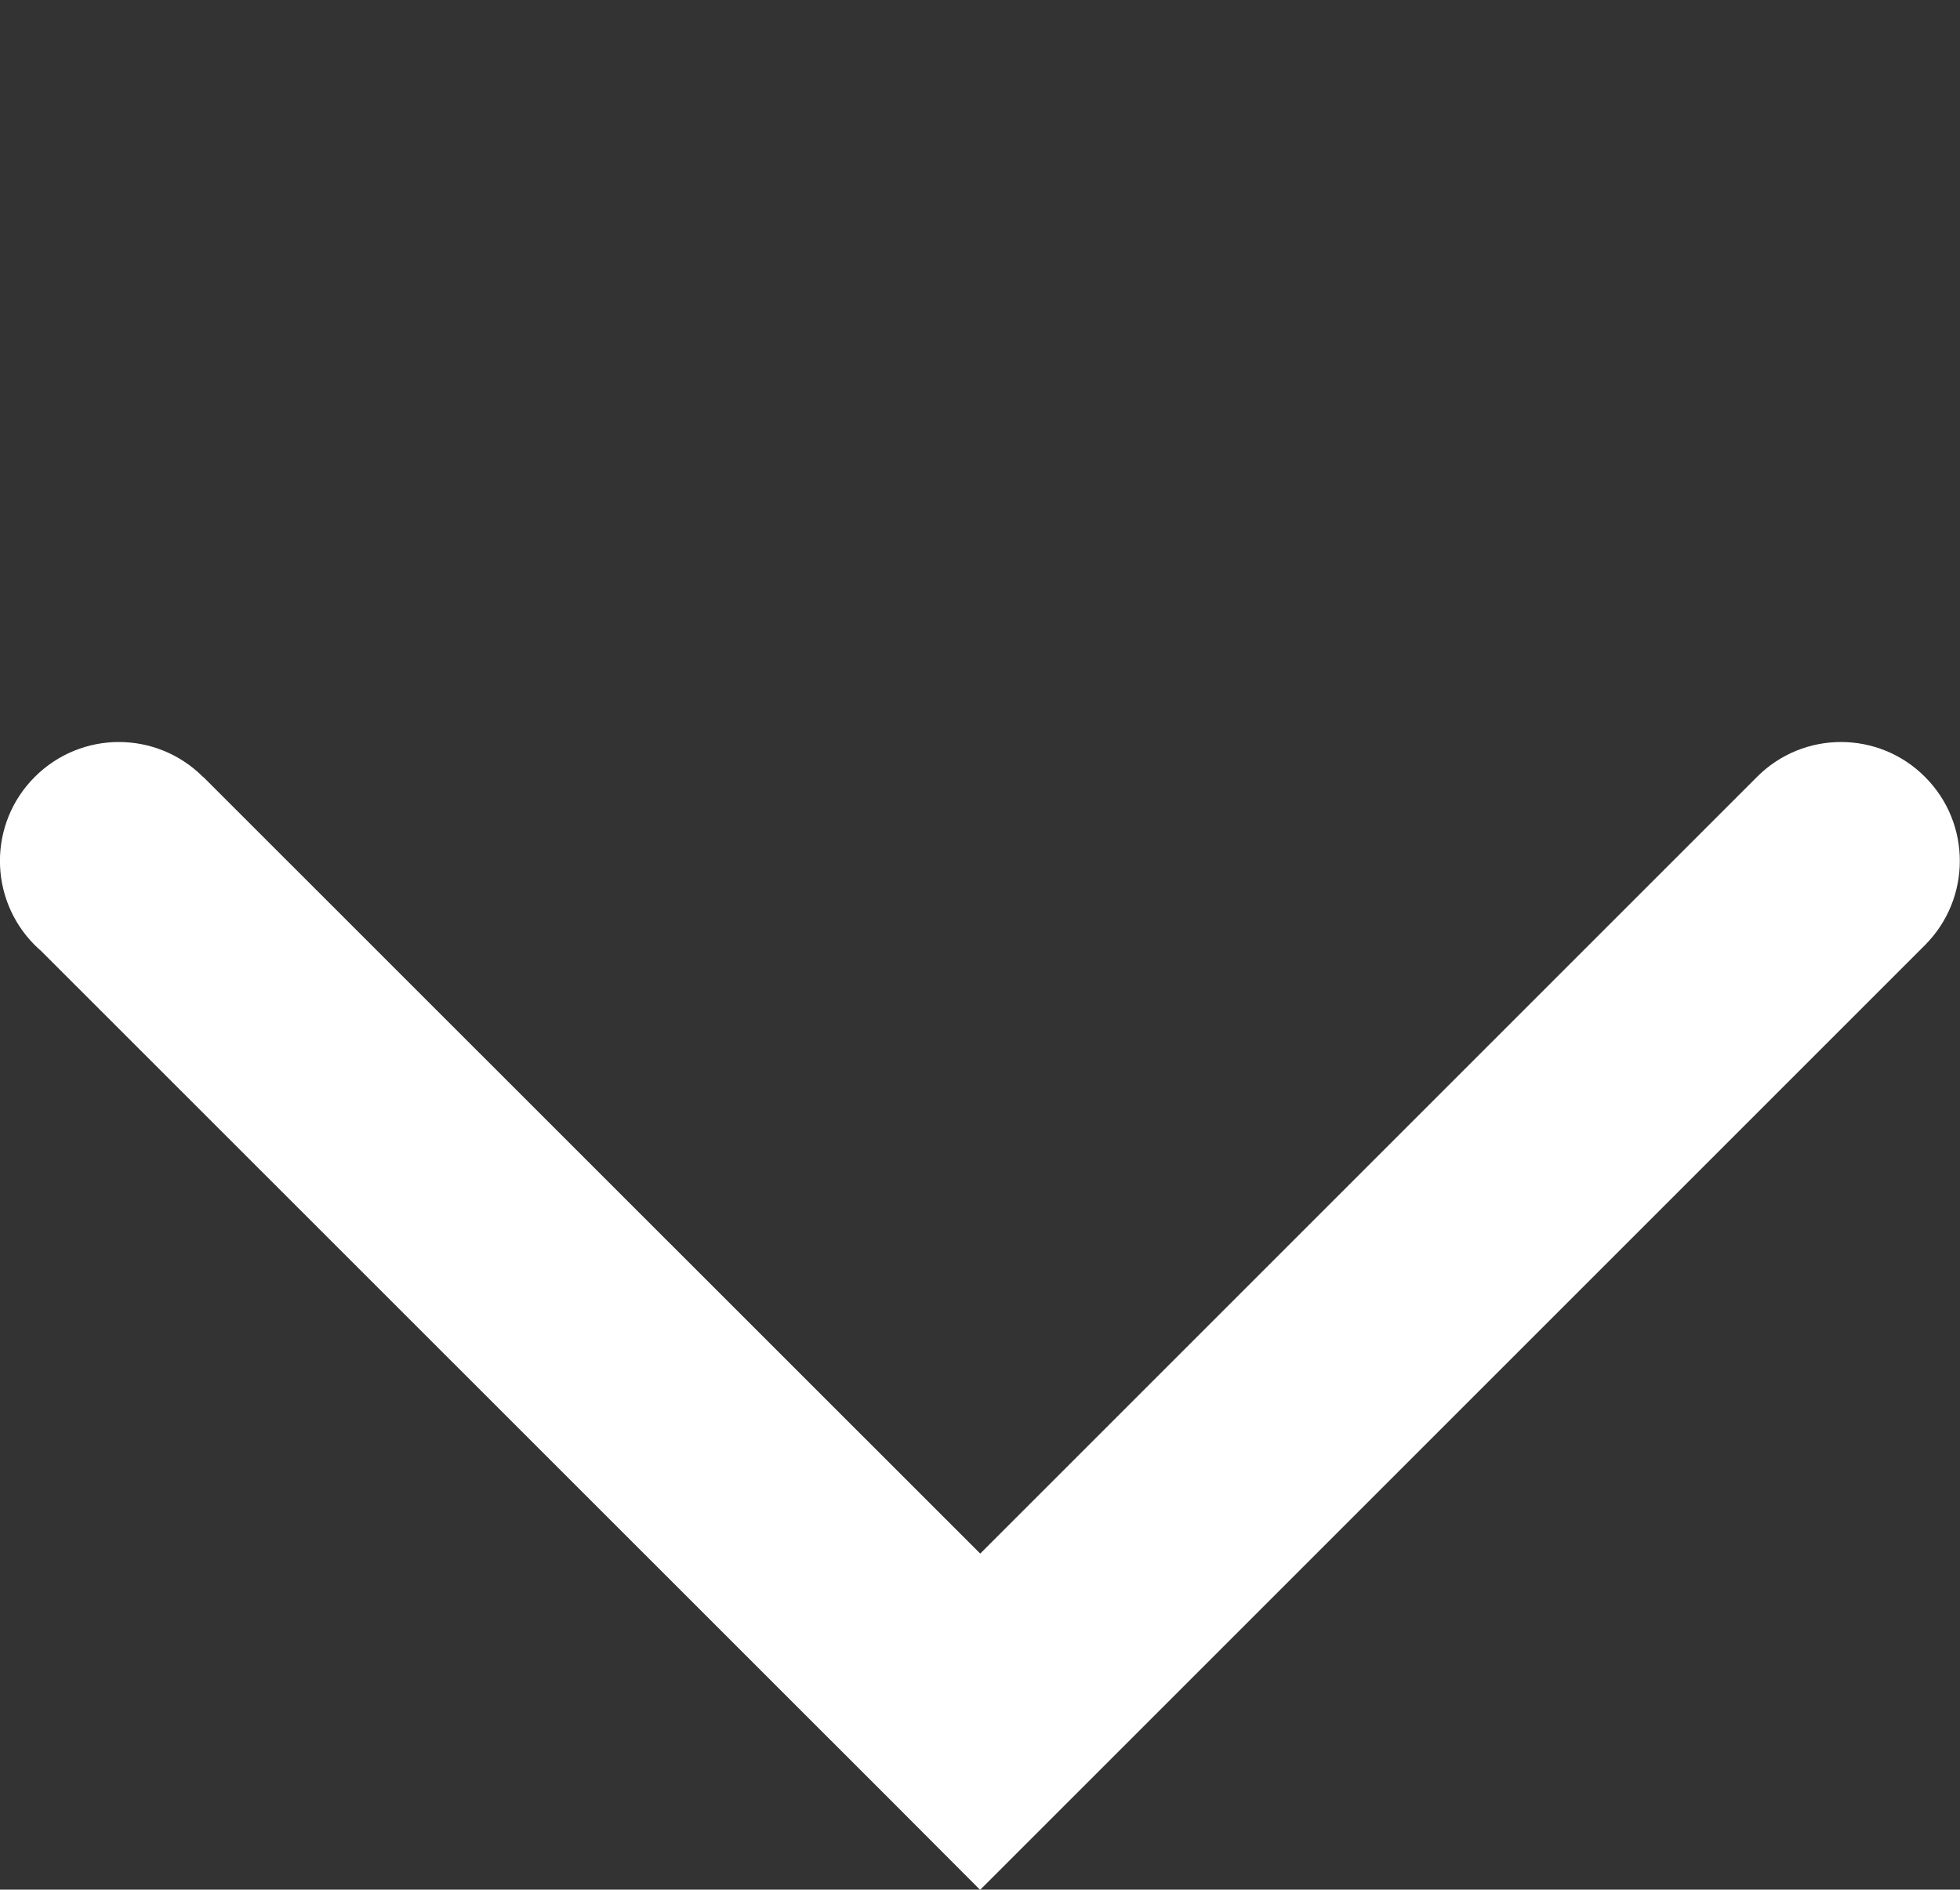 <svg xmlns="http://www.w3.org/2000/svg" xmlns:xlink="http://www.w3.org/1999/xlink" width="8.243" height="7.948" viewBox="0 0 8.243 7.948" fill="none">
<rect x="0" y="0" width="8.243" height="7.948" fill="#333333" stroke="none"/>
<path   fill="rgba(255, 255, 255, 1)" style="mix-blend-mode:normal" d="M3.769 6.888L7.389 3.268L8.096 3.975L4.476 7.595L3.769 6.888ZM0.855 3.268L4.476 6.888L3.769 7.595L0.148 3.975L0.855 3.268ZM3.769 7.595L4.122 7.241L4.476 7.595L4.122 7.949L3.769 7.595ZM7.389 3.268C7.584 3.072 7.901 3.072 8.096 3.268C8.291 3.463 8.291 3.779 8.096 3.975C7.901 4.17 7.584 4.17 7.389 3.975C7.194 3.779 7.194 3.463 7.389 3.268ZM0.146 3.268C0.342 3.072 0.658 3.072 0.854 3.268C1.049 3.463 1.049 3.779 0.854 3.975C0.658 4.17 0.342 4.17 0.146 3.975C-0.049 3.779 -0.049 3.463 0.146 3.268Z">
</path>
</svg>
